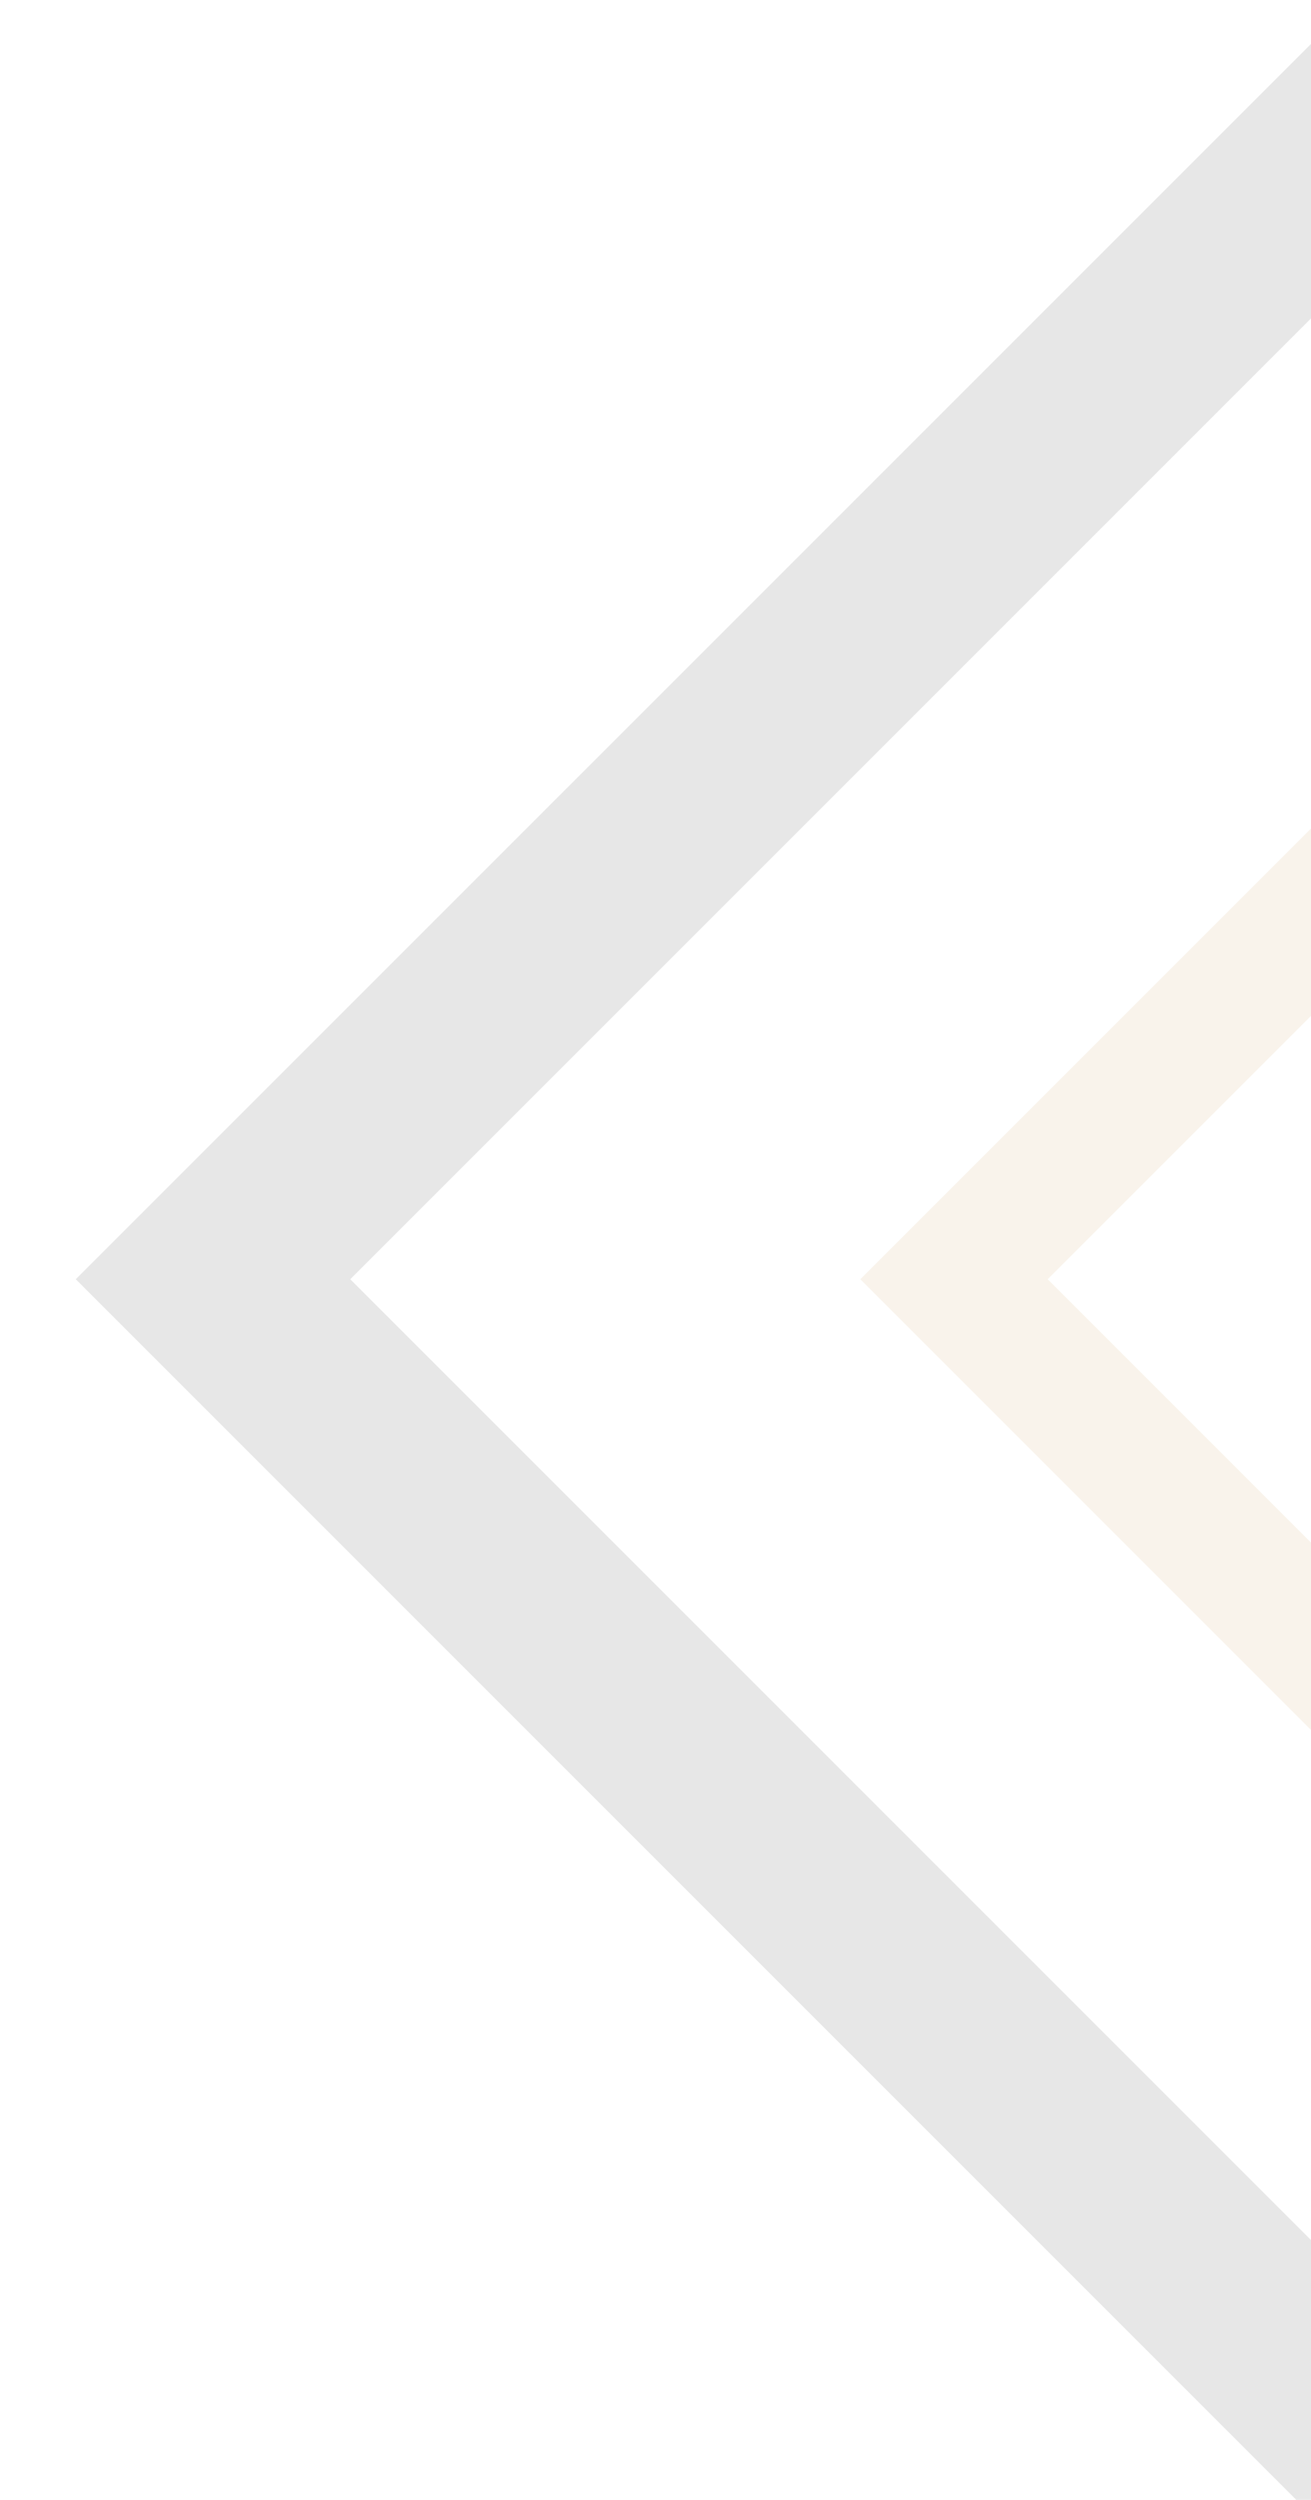 <?xml version="1.0" encoding="UTF-8"?> <svg xmlns="http://www.w3.org/2000/svg" xmlns:xlink="http://www.w3.org/1999/xlink" width="268" height="511" viewBox="0 0 268 511"><defs><clipPath id="clip-path"><rect id="Rectangle_20799" data-name="Rectangle 20799" width="268" height="511" transform="translate(1652 3837)" fill="#fff"></rect></clipPath><linearGradient id="linear-gradient" x1="-8.114" y1="-11.859" x2="-8.114" y2="-10.828" gradientUnits="objectBoundingBox"><stop offset="0"></stop><stop offset="1" stop-color="#474747"></stop></linearGradient></defs><g id="Mask_Group_76" data-name="Mask Group 76" transform="translate(-1652 -3837)" clip-path="url(#clip-path)"><g id="Group_19422" data-name="Group 19422" transform="translate(929.488 514.89)" opacity="0.65"><path id="Path_99268" data-name="Path 99268" d="M466.085,76.241,718.6,328.752,466.085,581.265,213.573,328.752ZM662.479,328.752l-196.395-196.4-196.4,196.4,196.4,196.4Z" transform="translate(524.427 3254.846)" opacity="0.2" fill="url(#linear-gradient)"></path><path id="Path_99269" data-name="Path 99269" d="M516.3,107.223,688.616,279.54,516.3,451.859,343.982,279.54ZM650.323,279.54,516.3,145.517,382.276,279.54,516.3,413.565Z" transform="translate(554.406 3304.058)" fill="#d0a568" opacity="0.2"></path></g></g></svg> 